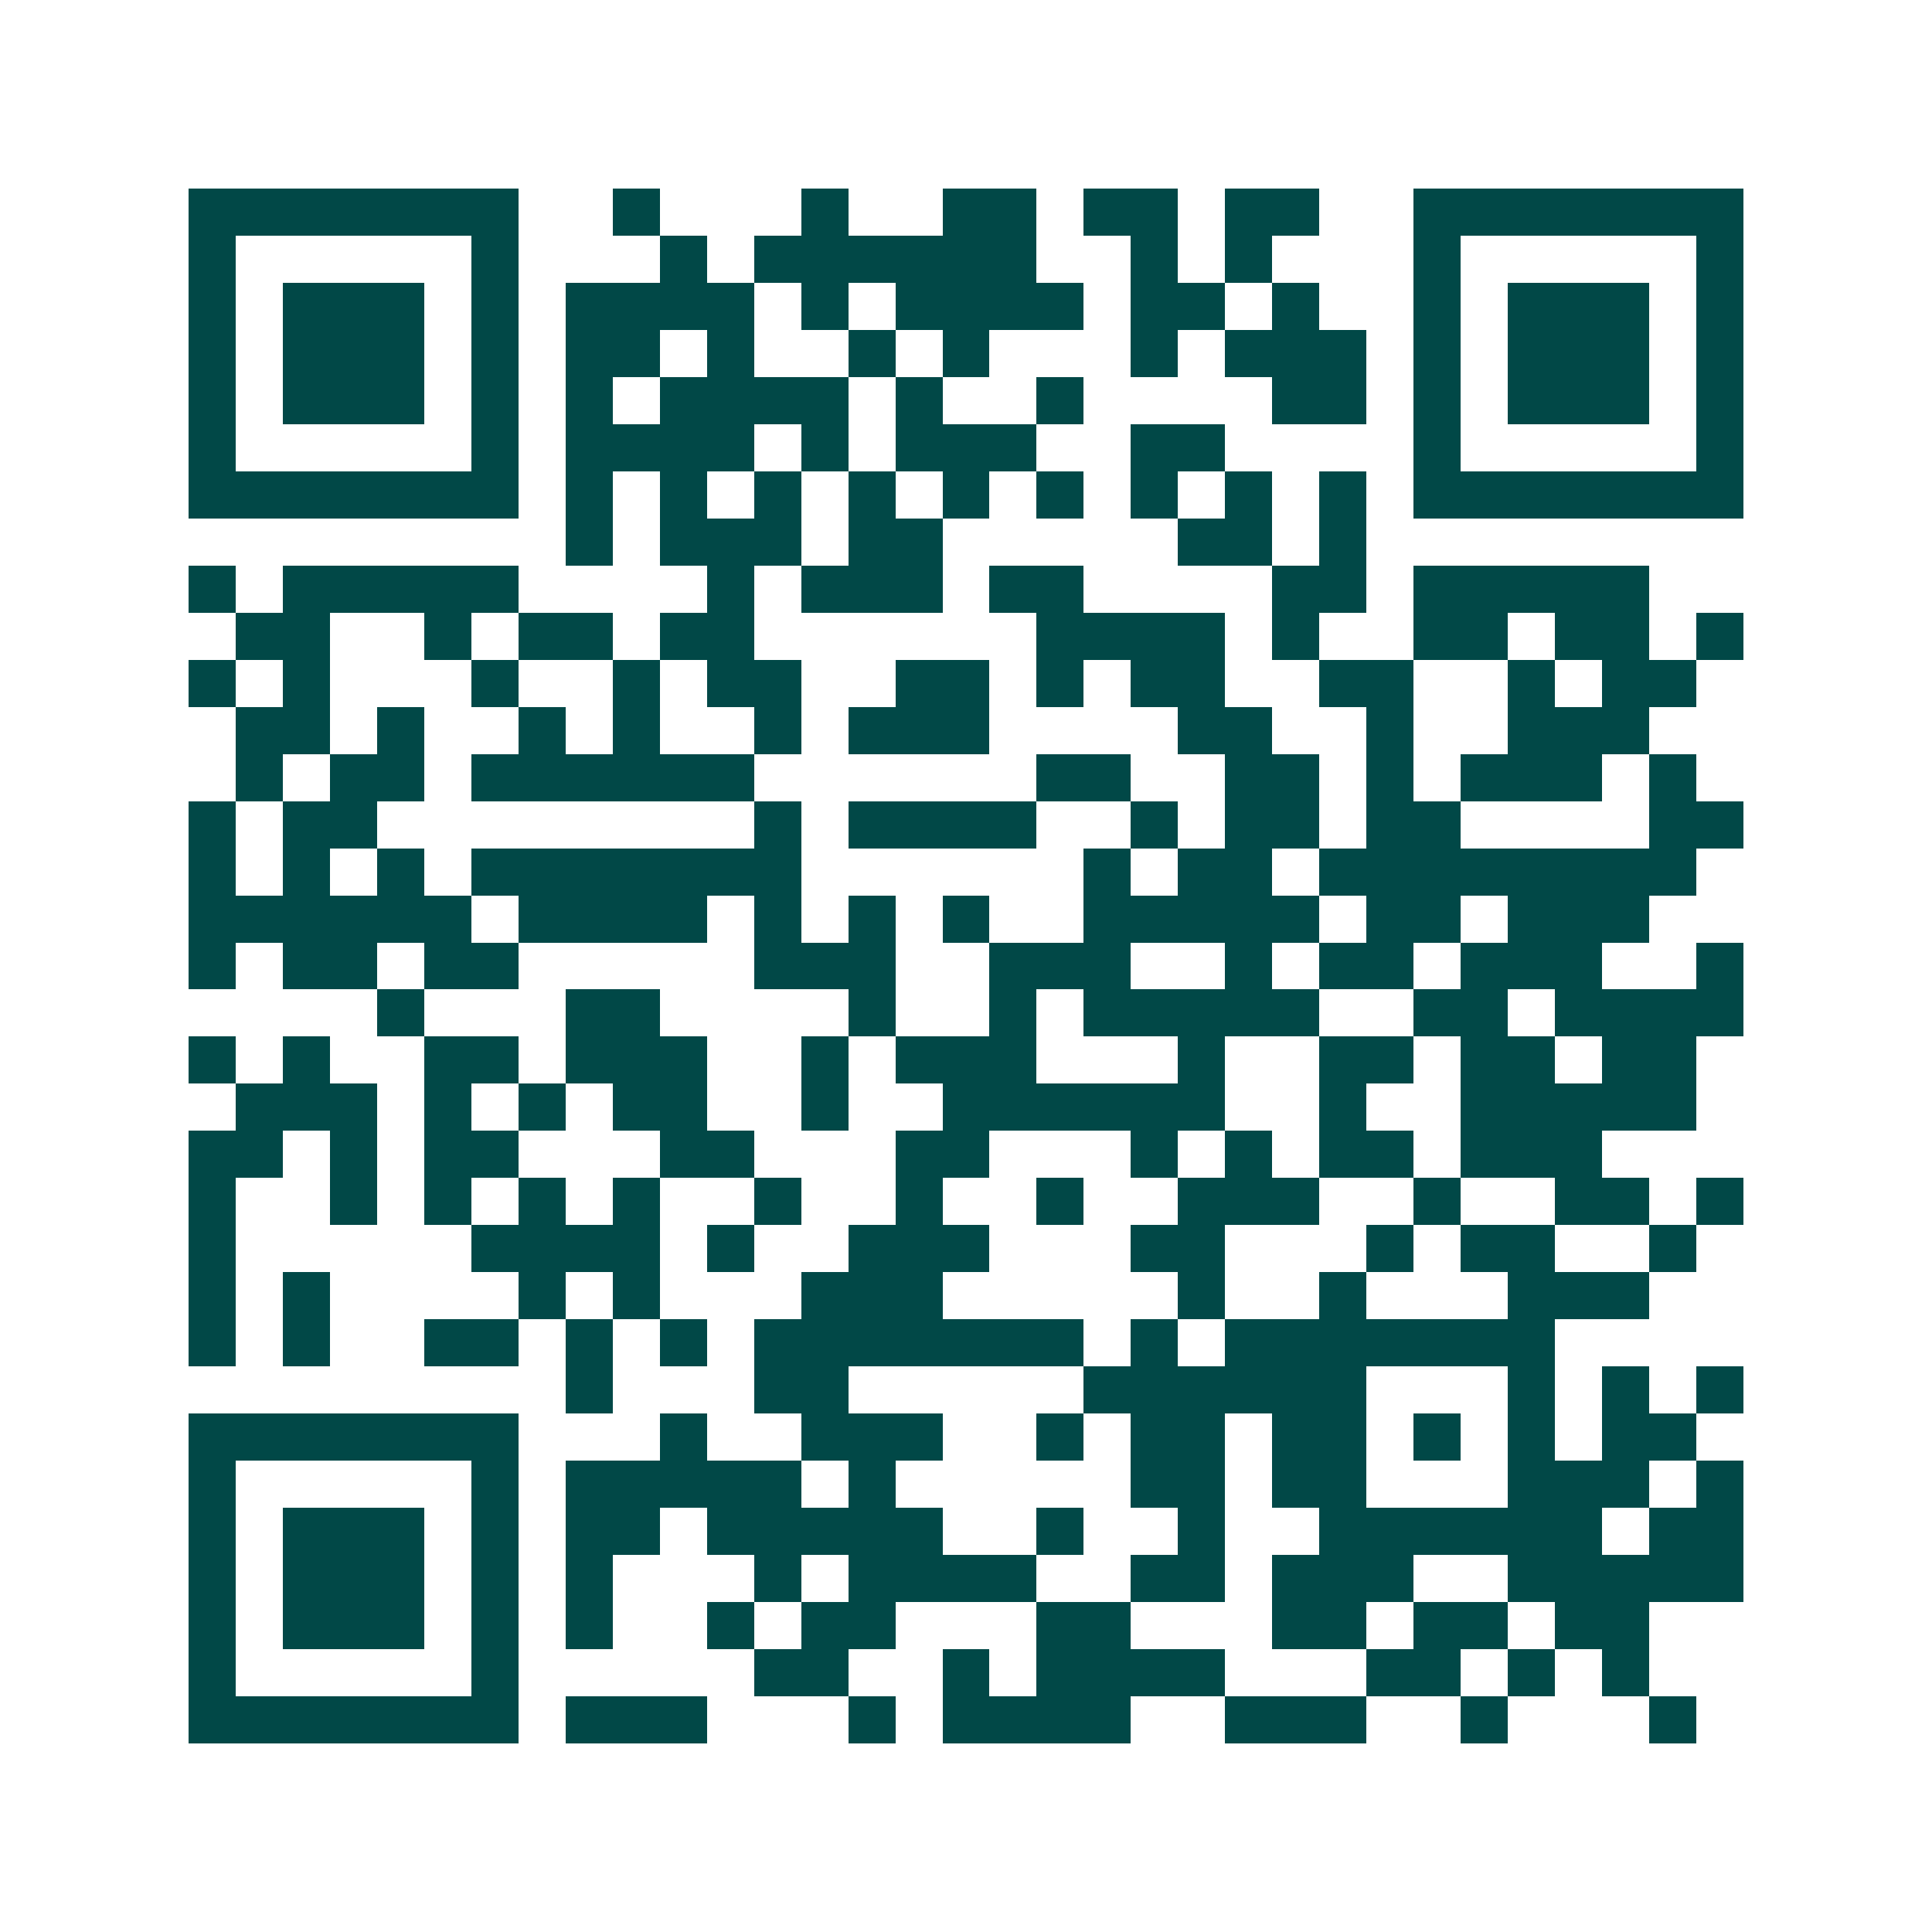 <svg xmlns="http://www.w3.org/2000/svg" width="200" height="200" viewBox="0 0 41 41" shape-rendering="crispEdges"><path fill="#ffffff" d="M0 0h41v41H0z"/><path stroke="#014847" d="M4 4.5h7m2 0h1m3 0h1m2 0h2m1 0h2m1 0h2m2 0h7M4 5.5h1m5 0h1m3 0h1m1 0h6m2 0h1m1 0h1m3 0h1m5 0h1M4 6.5h1m1 0h3m1 0h1m1 0h4m1 0h1m1 0h4m1 0h2m1 0h1m2 0h1m1 0h3m1 0h1M4 7.5h1m1 0h3m1 0h1m1 0h2m1 0h1m2 0h1m1 0h1m3 0h1m1 0h3m1 0h1m1 0h3m1 0h1M4 8.5h1m1 0h3m1 0h1m1 0h1m1 0h4m1 0h1m2 0h1m4 0h2m1 0h1m1 0h3m1 0h1M4 9.5h1m5 0h1m1 0h4m1 0h1m1 0h3m2 0h2m4 0h1m5 0h1M4 10.5h7m1 0h1m1 0h1m1 0h1m1 0h1m1 0h1m1 0h1m1 0h1m1 0h1m1 0h1m1 0h7M12 11.5h1m1 0h3m1 0h2m5 0h2m1 0h1M4 12.5h1m1 0h5m4 0h1m1 0h3m1 0h2m4 0h2m1 0h5M5 13.5h2m2 0h1m1 0h2m1 0h2m6 0h4m1 0h1m2 0h2m1 0h2m1 0h1M4 14.5h1m1 0h1m3 0h1m2 0h1m1 0h2m2 0h2m1 0h1m1 0h2m2 0h2m2 0h1m1 0h2M5 15.5h2m1 0h1m2 0h1m1 0h1m2 0h1m1 0h3m4 0h2m2 0h1m2 0h3M5 16.5h1m1 0h2m1 0h6m6 0h2m2 0h2m1 0h1m1 0h3m1 0h1M4 17.5h1m1 0h2m8 0h1m1 0h4m2 0h1m1 0h2m1 0h2m4 0h2M4 18.5h1m1 0h1m1 0h1m1 0h7m6 0h1m1 0h2m1 0h8M4 19.5h6m1 0h4m1 0h1m1 0h1m1 0h1m2 0h5m1 0h2m1 0h3M4 20.5h1m1 0h2m1 0h2m5 0h3m2 0h3m2 0h1m1 0h2m1 0h3m2 0h1M8 21.5h1m3 0h2m4 0h1m2 0h1m1 0h5m2 0h2m1 0h4M4 22.5h1m1 0h1m2 0h2m1 0h3m2 0h1m1 0h3m3 0h1m2 0h2m1 0h2m1 0h2M5 23.5h3m1 0h1m1 0h1m1 0h2m2 0h1m2 0h6m2 0h1m2 0h5M4 24.5h2m1 0h1m1 0h2m3 0h2m3 0h2m3 0h1m1 0h1m1 0h2m1 0h3M4 25.5h1m2 0h1m1 0h1m1 0h1m1 0h1m2 0h1m2 0h1m2 0h1m2 0h3m2 0h1m2 0h2m1 0h1M4 26.5h1m5 0h4m1 0h1m2 0h3m3 0h2m3 0h1m1 0h2m2 0h1M4 27.5h1m1 0h1m4 0h1m1 0h1m3 0h3m5 0h1m2 0h1m3 0h3M4 28.5h1m1 0h1m2 0h2m1 0h1m1 0h1m1 0h7m1 0h1m1 0h7M12 29.5h1m3 0h2m5 0h6m3 0h1m1 0h1m1 0h1M4 30.5h7m3 0h1m2 0h3m2 0h1m1 0h2m1 0h2m1 0h1m1 0h1m1 0h2M4 31.5h1m5 0h1m1 0h5m1 0h1m5 0h2m1 0h2m3 0h3m1 0h1M4 32.5h1m1 0h3m1 0h1m1 0h2m1 0h5m2 0h1m2 0h1m2 0h6m1 0h2M4 33.5h1m1 0h3m1 0h1m1 0h1m3 0h1m1 0h4m2 0h2m1 0h3m2 0h5M4 34.5h1m1 0h3m1 0h1m1 0h1m2 0h1m1 0h2m3 0h2m3 0h2m1 0h2m1 0h2M4 35.5h1m5 0h1m5 0h2m2 0h1m1 0h4m3 0h2m1 0h1m1 0h1M4 36.5h7m1 0h3m3 0h1m1 0h4m2 0h3m2 0h1m3 0h1"/></svg>
